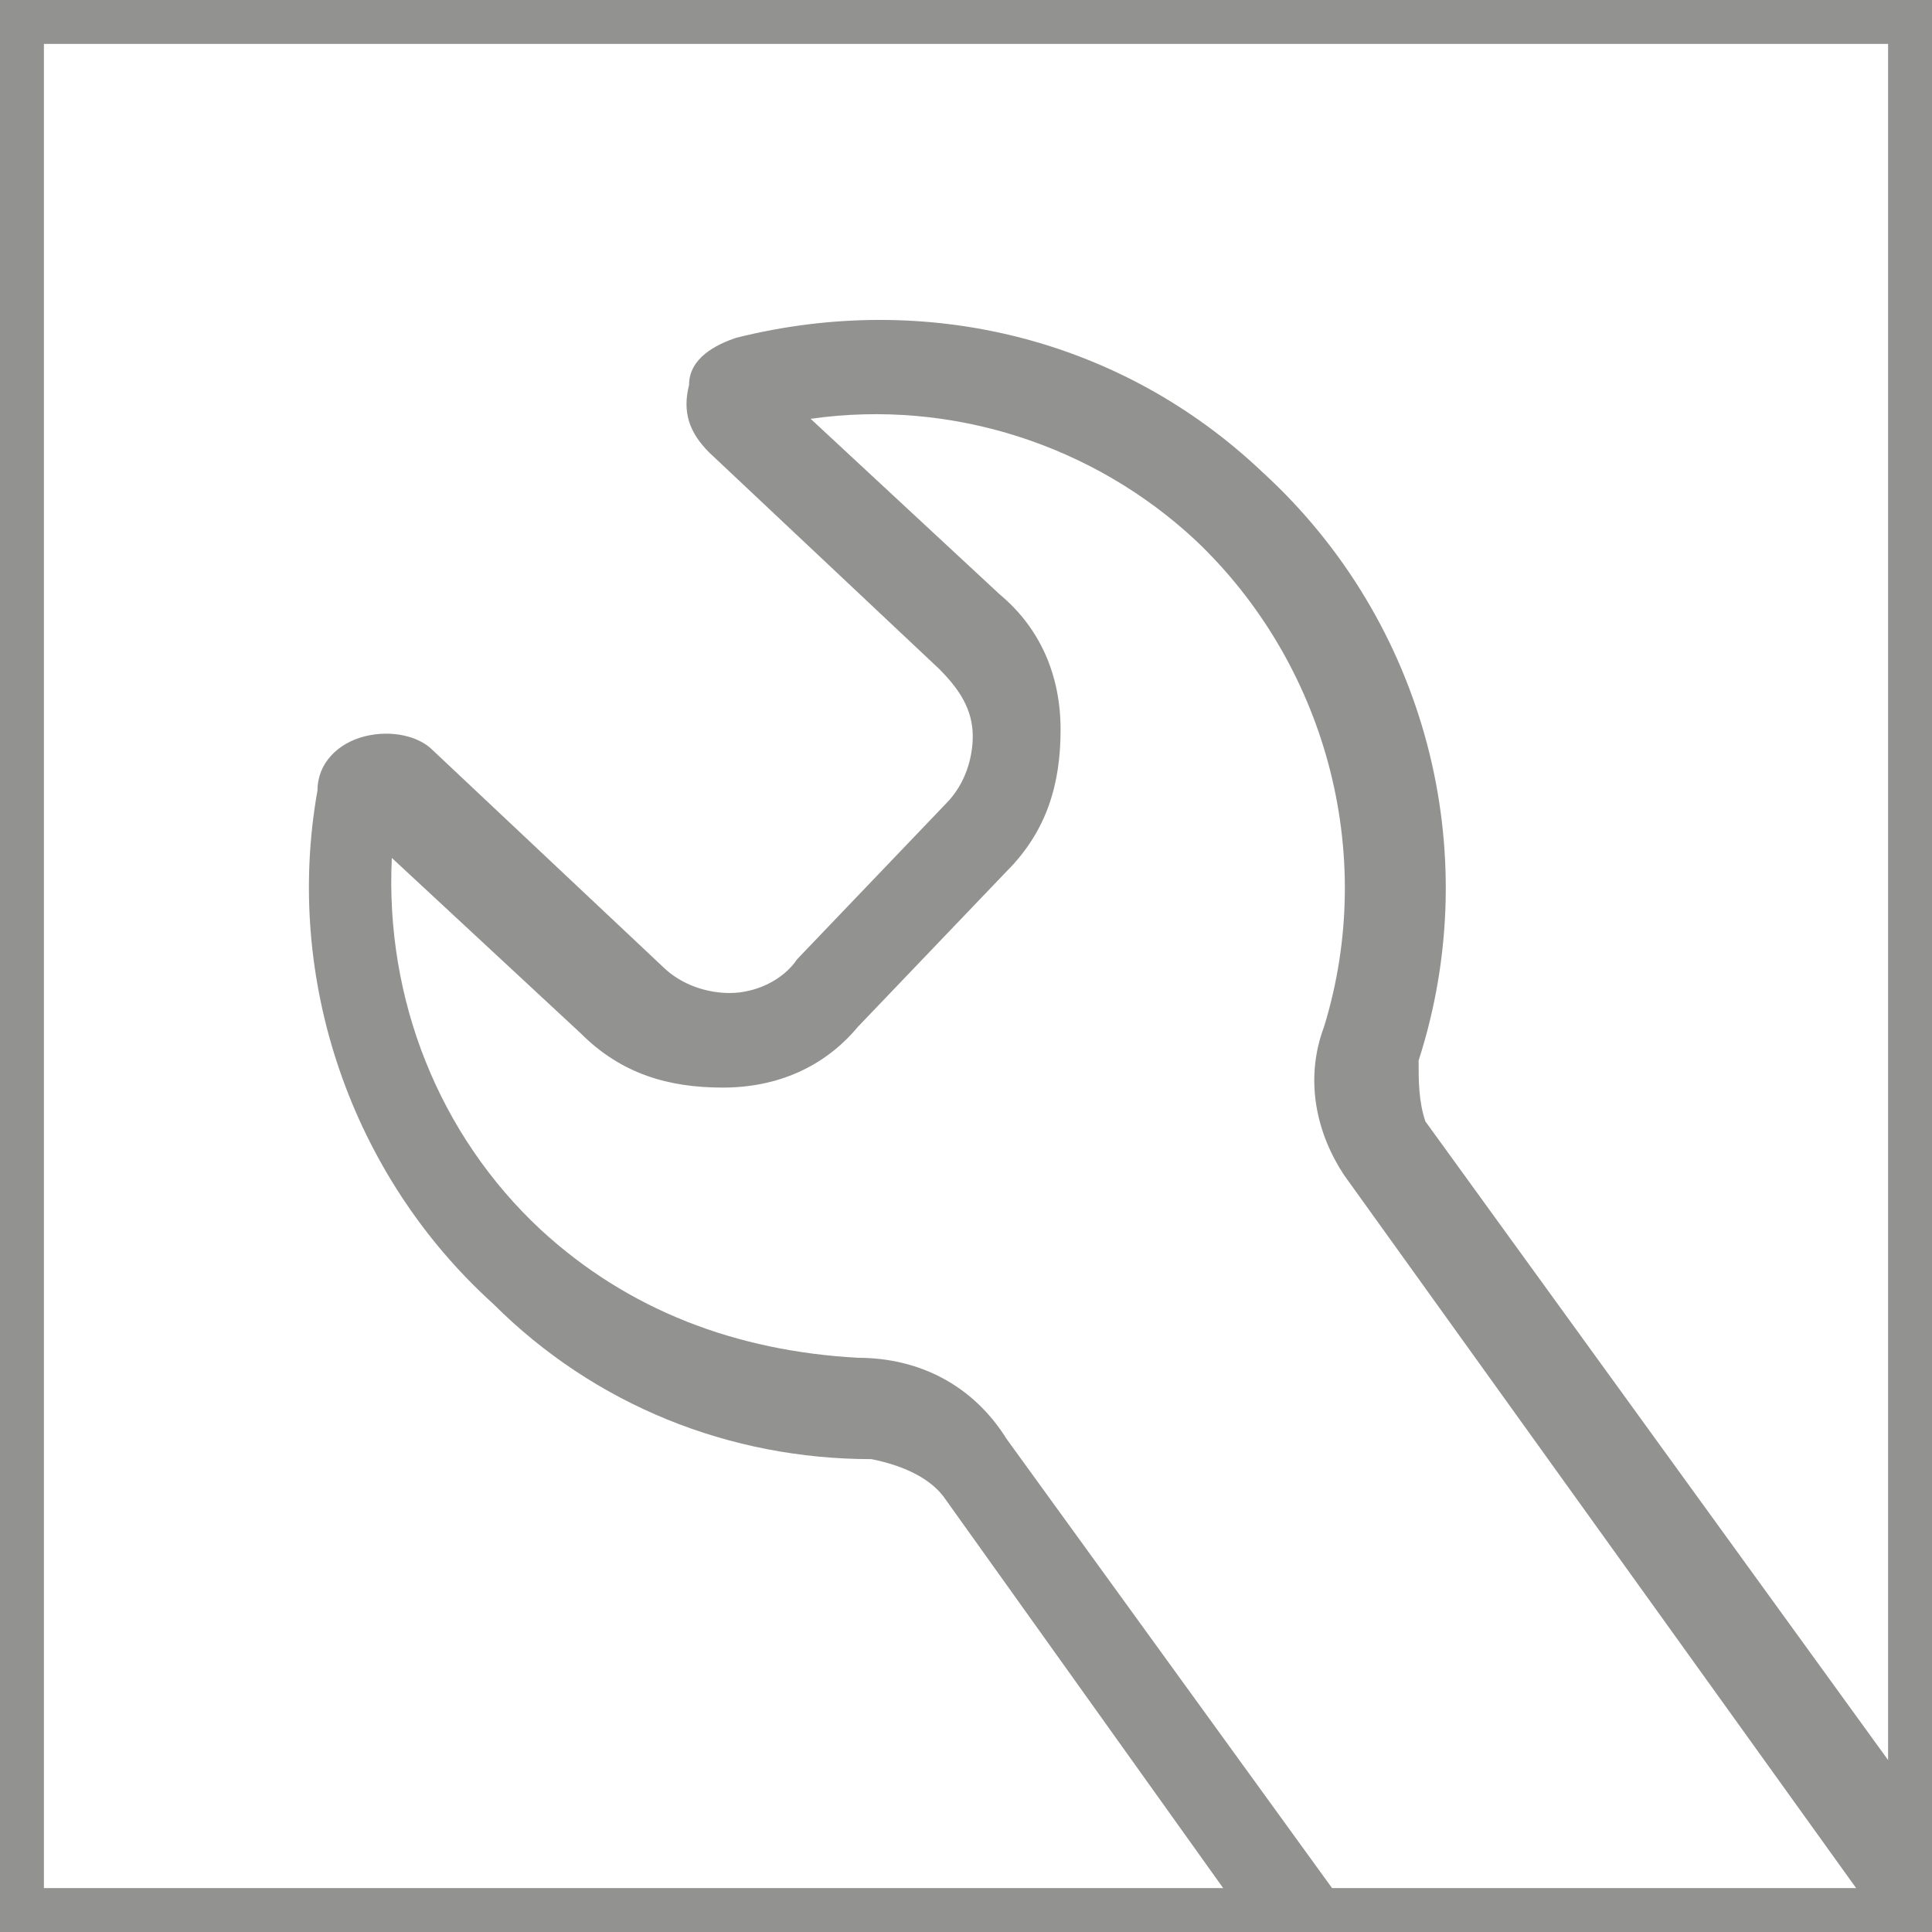 <?xml version="1.0" encoding="UTF-8"?><svg id="Layer_2" xmlns="http://www.w3.org/2000/svg" width="10.1mm" height="10.1mm" xmlns:xlink="http://www.w3.org/1999/xlink" viewBox="0 0 28.6 28.6"><defs><style>.cls-1{clip-path:url(#clippath);}.cls-2,.cls-3{fill:none;}.cls-2,.cls-4{stroke-width:0px;}.cls-3{stroke:#929291;stroke-width:.7px;}.cls-4{fill:#929291;}</style><clipPath id="clippath"><rect class="cls-2" width="28.6" height="28.6"/></clipPath></defs><g id="Layer_1-2"><g class="cls-1"><rect class="cls-3" x=".3" y=".3" width="28" height="28"/><path class="cls-4" d="M5.4,12.2s0,0,0,0h0ZM18.5,28.5l-4.5-6.3c-.2-.3-.6-.5-1.1-.6-2.1,0-4.1-.8-5.6-2.3-2.1-1.9-3.1-4.8-2.6-7.6,0-.4.3-.7.7-.8.4-.1.8,0,1,.2l3.4,3.2c.3.3.7.4,1,.4.4,0,.8-.2,1-.5l2.2-2.3c.3-.3.4-.7.4-1,0-.4-.2-.7-.5-1l-3.4-3.2c-.3-.3-.4-.6-.3-1,0-.4.4-.6.7-.7,2.8-.7,5.7,0,7.8,2,2.4,2.2,3.3,5.6,2.3,8.7,0,.3,0,.6.1.9l7.1,9.8c.2.3-.1,2.3-.4,2l-7.9-11c-.4-.6-.6-1.4-.3-2.2.8-2.6,0-5.4-1.9-7.2-1.5-1.4-3.6-2.1-5.7-1.8l2.8,2.6c.6.5.9,1.2.9,2,0,.8-.2,1.5-.8,2.1l-2.2,2.3c-.5.6-1.2.9-2,.9-.8,0-1.5-.2-2.1-.8l-2.8-2.6c-.1,2.1.7,4.1,2.2,5.5,1.3,1.2,2.9,1.8,4.7,1.9.9,0,1.7.4,2.2,1.2l5,6.9c.2.3-1.5.4-1.6.2"/></g></g></svg>